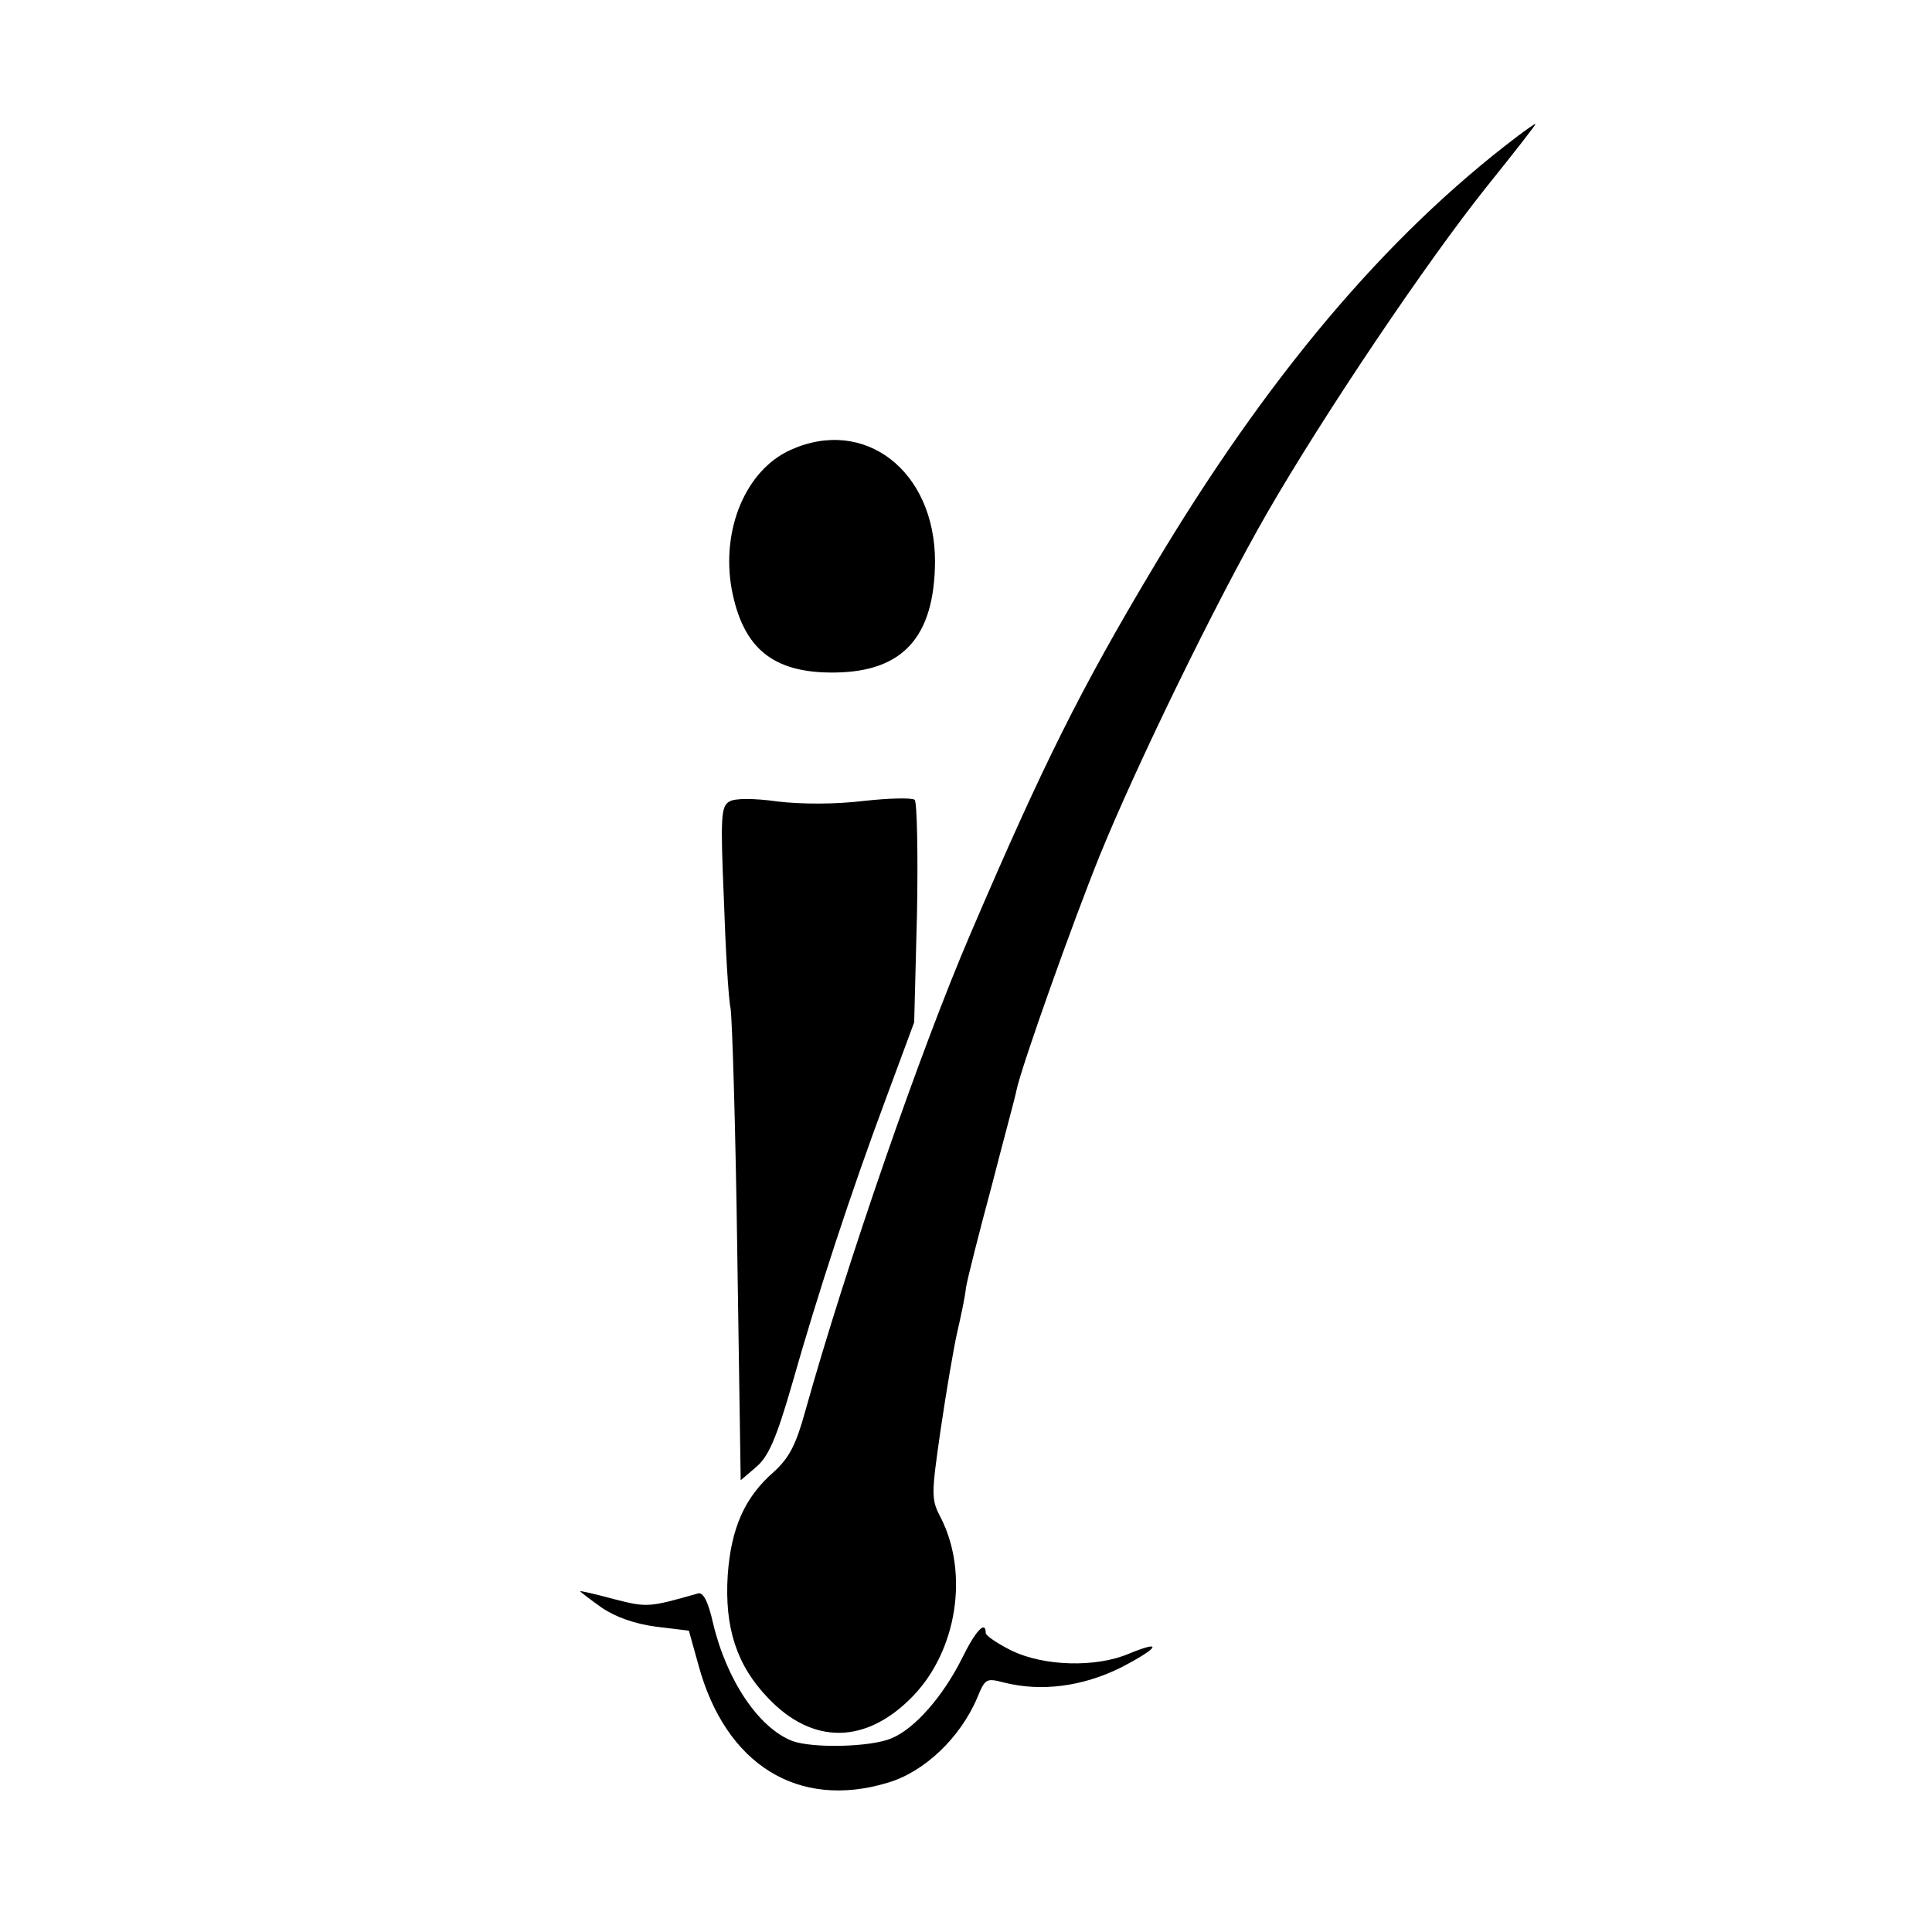 <?xml version="1.0" standalone="no"?>
<!DOCTYPE svg PUBLIC "-//W3C//DTD SVG 20010904//EN"
 "http://www.w3.org/TR/2001/REC-SVG-20010904/DTD/svg10.dtd">
<svg version="1.0" xmlns="http://www.w3.org/2000/svg"
 width="343pt" height="343pt" viewBox="0 0 343 343"
 preserveAspectRatio="xMidYMid meet">
<g transform="translate(0,343) scale(0.1,-0.1)"
fill="#000000" stroke="none">
<path d="M2694 3188 c-235 -178 -446 -429 -648 -768 -127 -213 -193 -344 -324
-650 -88 -205 -220 -587 -292 -844 -17 -62 -29 -84 -56 -109 -52 -45 -76 -100
-82 -183 -6 -94 16 -161 72 -219 79 -83 174 -82 257 4 78 81 99 217 50 315
-18 34 -18 40 -1 158 10 68 23 144 29 171 6 26 14 62 16 81 3 18 24 100 46
182 21 82 42 158 44 170 10 45 99 295 147 414 65 160 206 450 298 610 101 175
282 444 389 578 49 61 89 112 87 112 -2 0 -16 -10 -32 -22z"/>
<path d="M1403 2631 c-79 -36 -123 -141 -104 -247 20 -105 73 -149 182 -148
122 1 178 63 179 197 0 161 -125 258 -257 198z"/>
<path d="M1295 2007 c-15 -8 -16 -28 -10 -170 3 -89 8 -178 12 -197 3 -19 9
-216 12 -437 l6 -401 28 24 c21 18 35 49 63 146 46 162 105 342 167 508 l50
135 5 193 c2 107 0 197 -4 202 -5 4 -46 3 -91 -2 -50 -6 -109 -6 -152 -1 -42
6 -77 6 -86 0z"/>
<path d="M1030 605 c0 -1 17 -14 38 -29 25 -17 59 -29 97 -34 l58 -7 17 -61
c48 -177 177 -257 336 -209 65 19 129 80 159 151 14 34 16 35 47 27 67 -17
140 -7 207 26 68 35 78 51 15 25 -59 -25 -150 -22 -207 5 -26 13 -47 27 -47
32 0 23 -18 4 -42 -45 -34 -68 -84 -125 -125 -142 -37 -16 -140 -18 -176 -5
-60 23 -117 108 -141 209 -9 40 -18 56 -27 53 -88 -25 -90 -25 -149 -10 -33 9
-60 15 -60 14z"/>
</g>
</svg>
